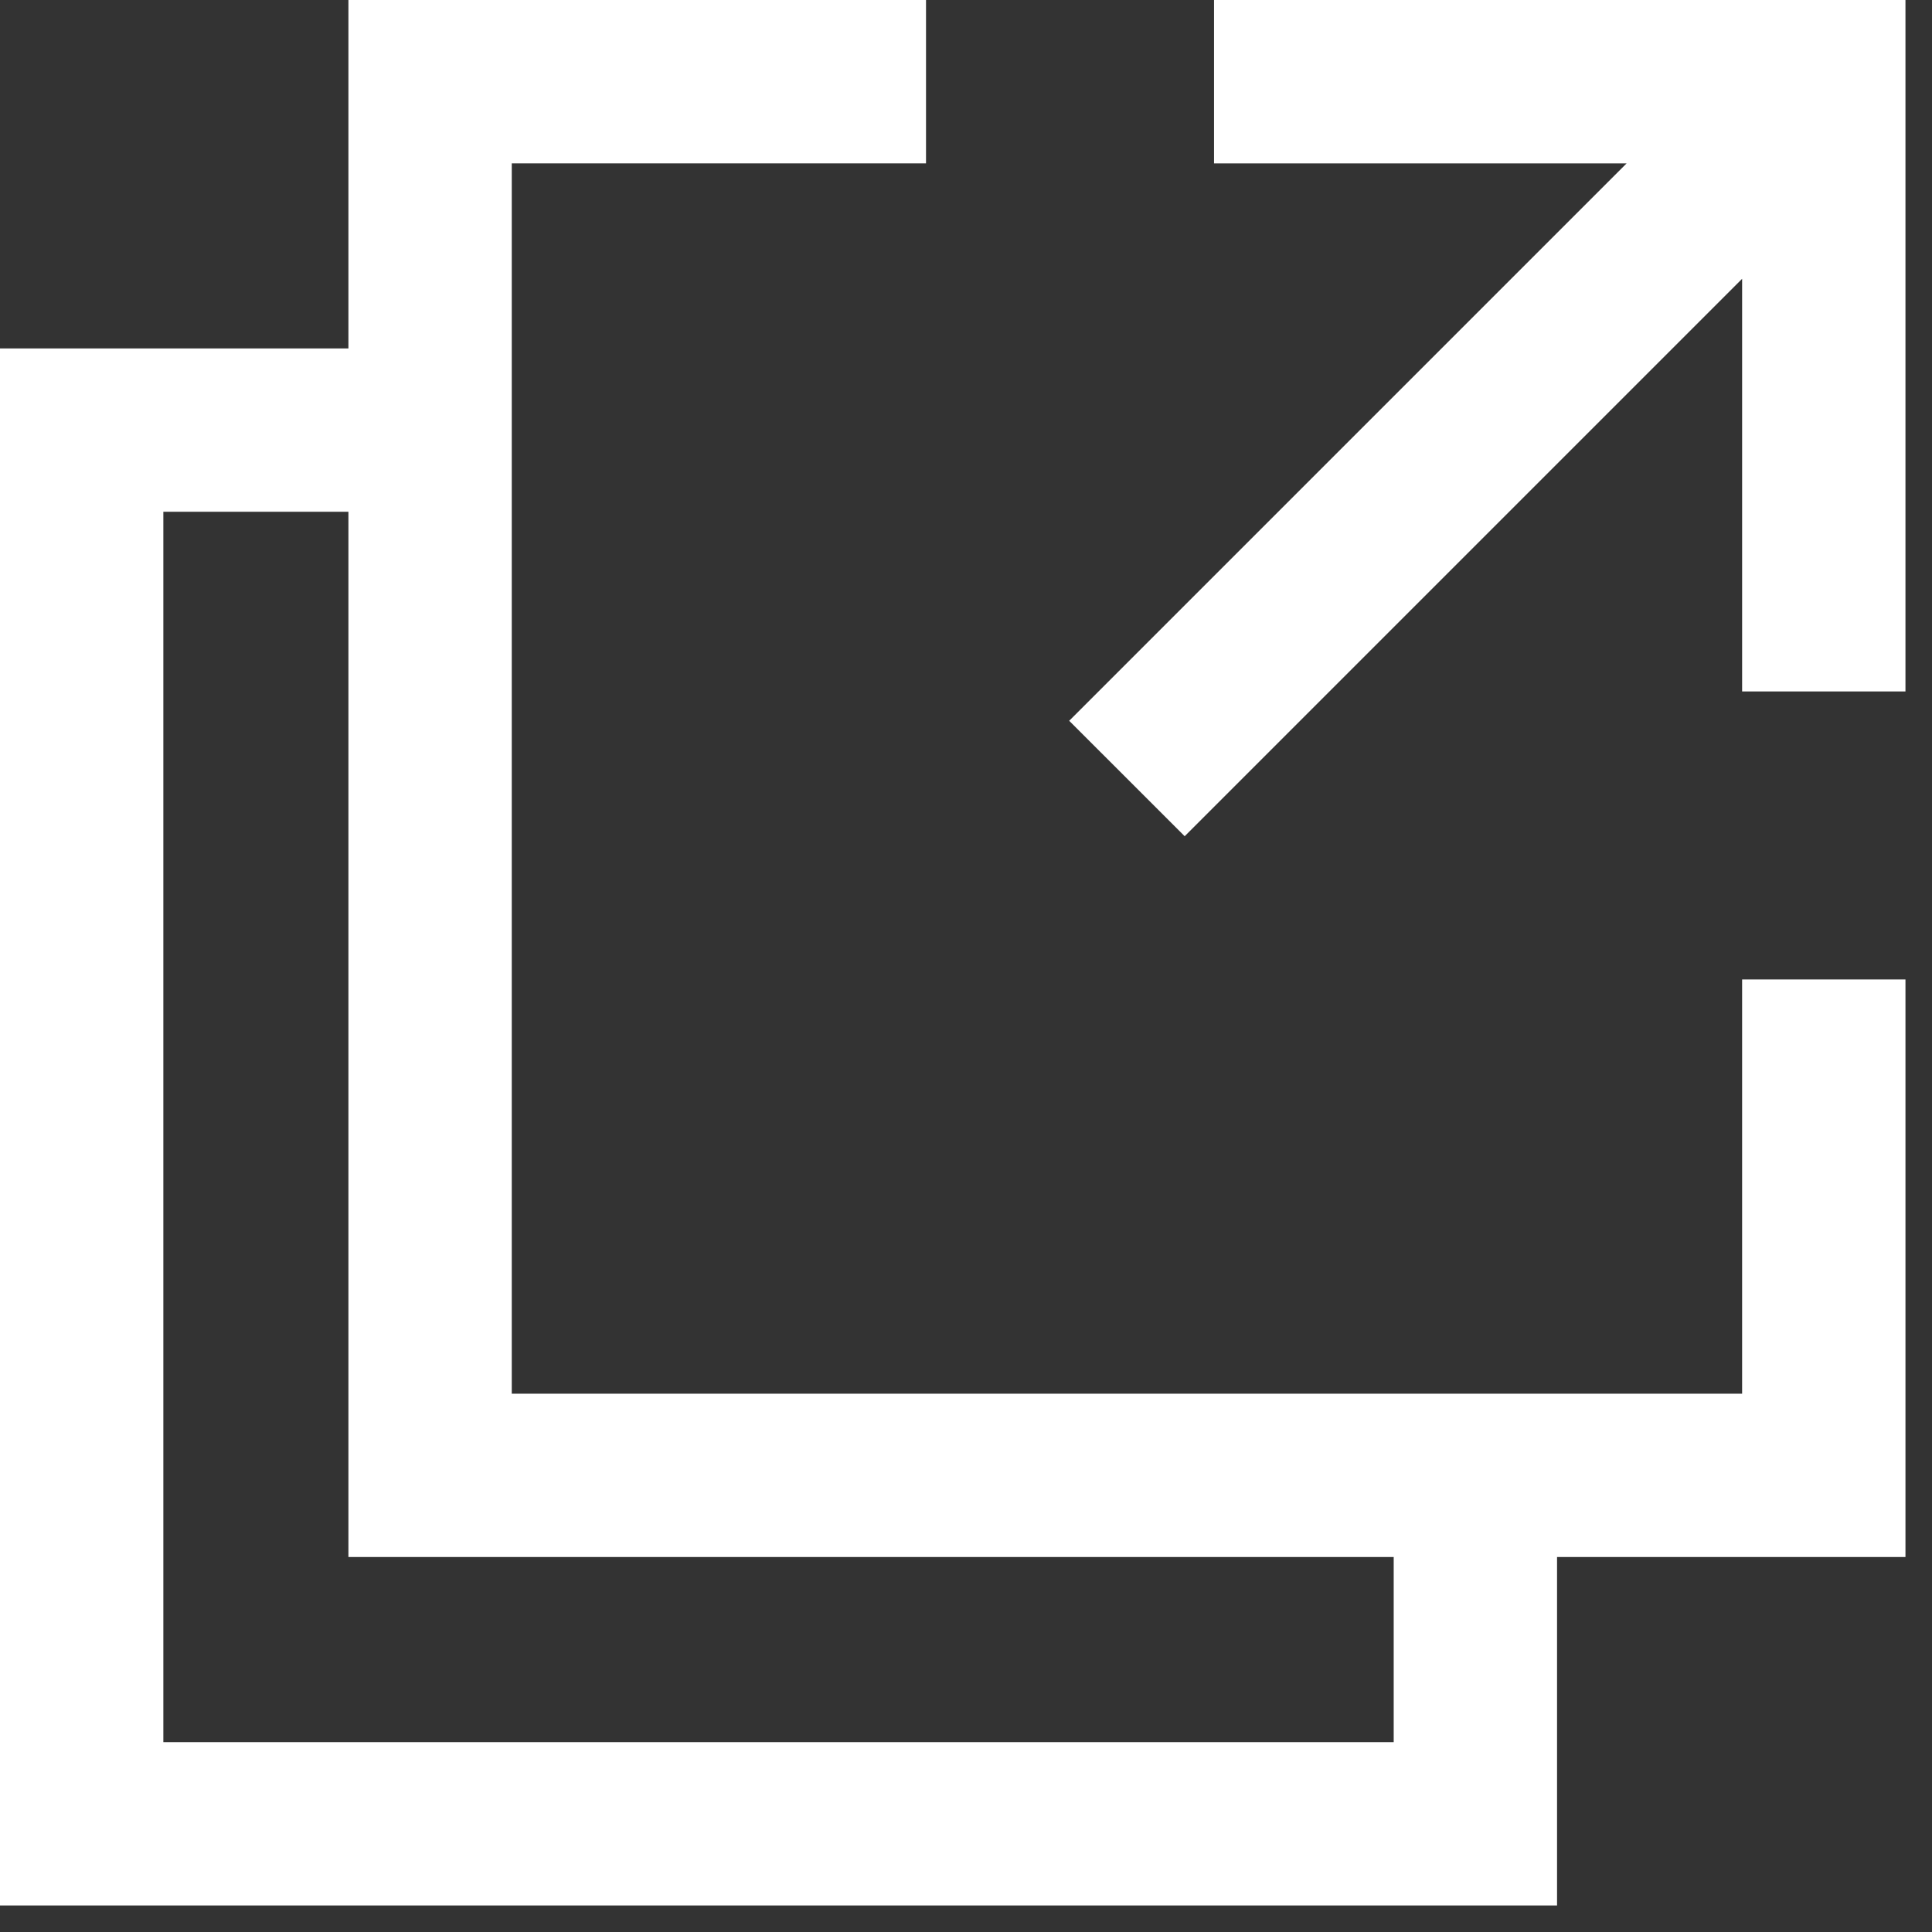 <?xml version="1.0" encoding="UTF-8"?>
<svg width="53px" height="53px" viewBox="0 0 53 53" version="1.1" xmlns="http://www.w3.org/2000/svg" xmlns:xlink="http://www.w3.org/1999/xlink">
    <rect x="0" y="0" width="53" height="53" fill="#333333" stroke="none"/>
    <title>scale</title>
    <g id="Page-1" stroke="none" stroke-width="1" fill="none" fill-rule="evenodd">
        <g id="IATT_About_us" transform="translate(-520, -1538)" fill="#FFFFFF" fill-rule="nonzero">
            <g id="scale" transform="translate(520, 1538)">
                <path d="M47.791,38.233 L14.039,38.233 L14.039,4.481 L25.403,4.481 L25.403,0 L9.558,0 L9.558,9.559 L0,9.559 L0,52.272 L42.714,52.272 L42.714,42.713 L52.272,42.713 L52.272,26.869 L47.791,26.869 L47.791,38.233 L47.791,38.233 Z M38.233,47.791 L4.481,47.791 L4.481,14.039 L9.558,14.039 L9.558,42.713 L38.233,42.713 L38.233,47.791 Z" id="Shape"></path>
                <polygon id="Path" points="33.304 0 33.304 4.481 44.623 4.481 29.331 19.773 32.499 22.94 47.791 7.648 47.791 18.968 52.272 18.968 52.272 0"></polygon>
            </g>
        </g>
    </g>
</svg>